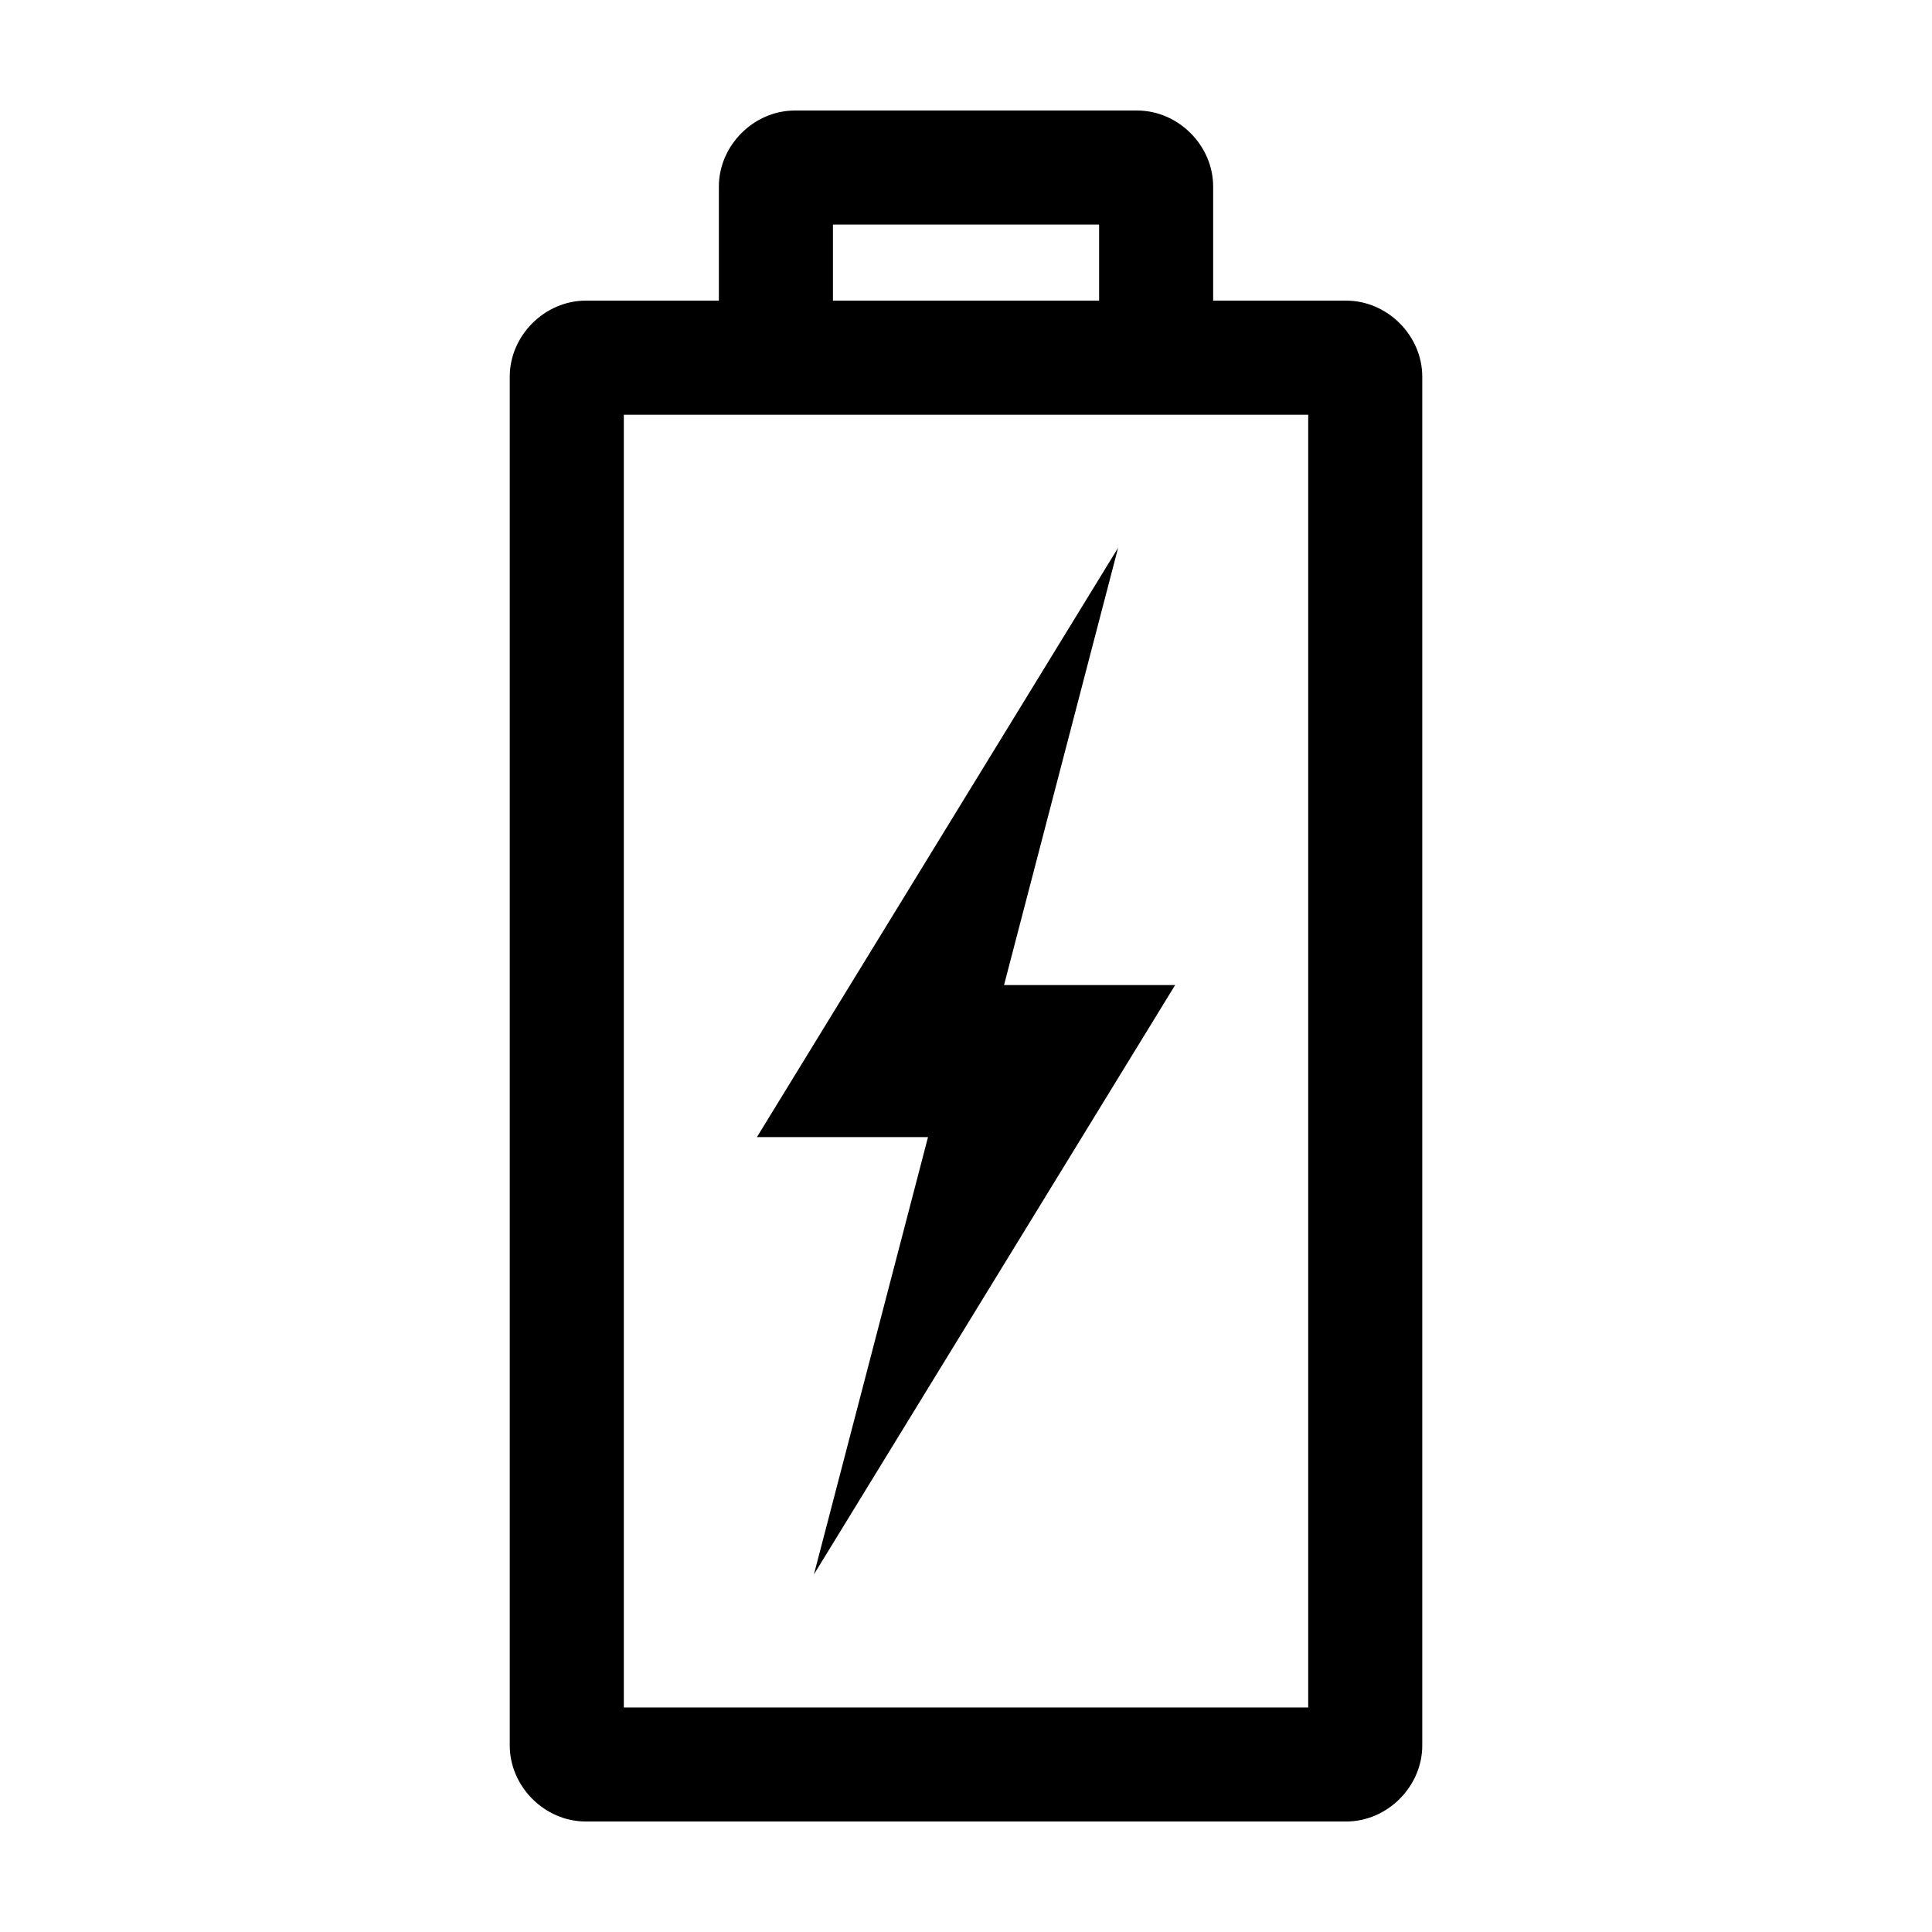 <?xml version="1.0" encoding="UTF-8"?>
<!-- The Best Svg Icon site in the world: iconSvg.co, Visit us! https://iconsvg.co -->
<svg fill="#000000" width="800px" height="800px" version="1.1" viewBox="144 144 512 512" xmlns="http://www.w3.org/2000/svg">
 <path d="m354.66 173.29c-10.902 0-20.152 9.25-20.152 20.152v30.23h-35.266c-10.902 0-20.152 9.25-20.152 20.152v362.74c0 10.902 9.25 20.152 20.152 20.152h201.52c10.902 0 20.152-9.25 20.152-20.152v-362.74c0-10.902-9.25-20.152-20.152-20.152h-35.266v-30.23c0-10.902-9.25-20.152-20.152-20.152zm10.078 30.23h70.535v20.152h-70.535zm-55.418 50.383h181.37v342.59h-181.37zm130.99 35.266-95.723 156.18h45.344l-30.23 115.88 95.723-156.18h-45.344z"/>
</svg>